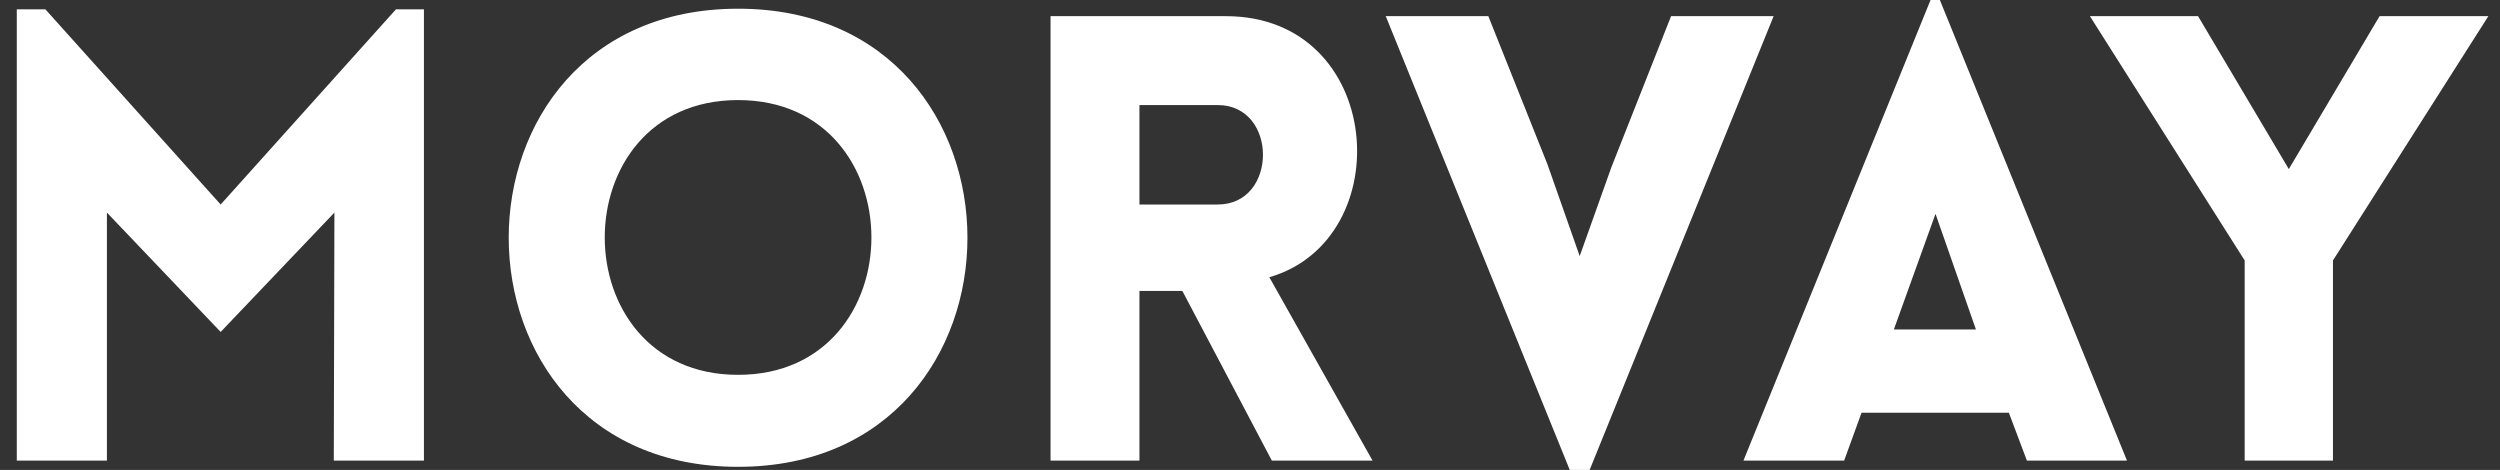 <svg xmlns="http://www.w3.org/2000/svg" fill="none" viewBox="0 0 133 25" height="25" width="133">
<rect x="0" y="0" width="133" height="25" fill="#333333" stroke="none"/>
<path fill="white" d="M11.739 10.88L21.065 0.496H22.553V24.504H17.758L17.791 11.309L11.739 17.659L5.688 11.309V24.504H0.893V0.496H2.414L11.739 10.88Z"></path>
<path fill="white" d="M39.266 24.835C22.996 24.835 22.996 0.463 39.266 0.463C55.536 0.463 55.536 24.835 39.266 24.835ZM39.266 19.941C48.724 19.941 48.724 5.324 39.266 5.324C29.808 5.324 29.808 19.941 39.266 19.941Z"></path>
<path fill="white" d="M73.019 24.504H67.662L62.9 15.476H60.618V24.504H55.889V0.86H65.214C73.647 0.86 74.474 12.732 67.529 14.749L73.019 24.504ZM60.618 5.589V10.88H64.784C67.992 10.88 67.992 5.589 64.784 5.589H60.618Z"></path>
<path fill="white" d="M84.569 25H83.511L73.722 0.86H79.179L82.32 8.73L84.04 13.624L85.726 8.896L88.901 0.86H94.357L84.569 25Z"></path>
<path fill="white" d="M92.751 24.504L102.705 0H103.201L113.155 24.504H107.831L106.872 21.958H99.034L98.108 24.504H92.751ZM100.754 17.526H105.119L102.969 11.376L100.754 17.526Z"></path>
<path fill="white" d="M119.417 24.504V13.856L111.183 0.86H116.937L121.765 8.995L126.593 0.86H132.38L124.113 13.856V24.504H119.417Z"></path>
</svg>
